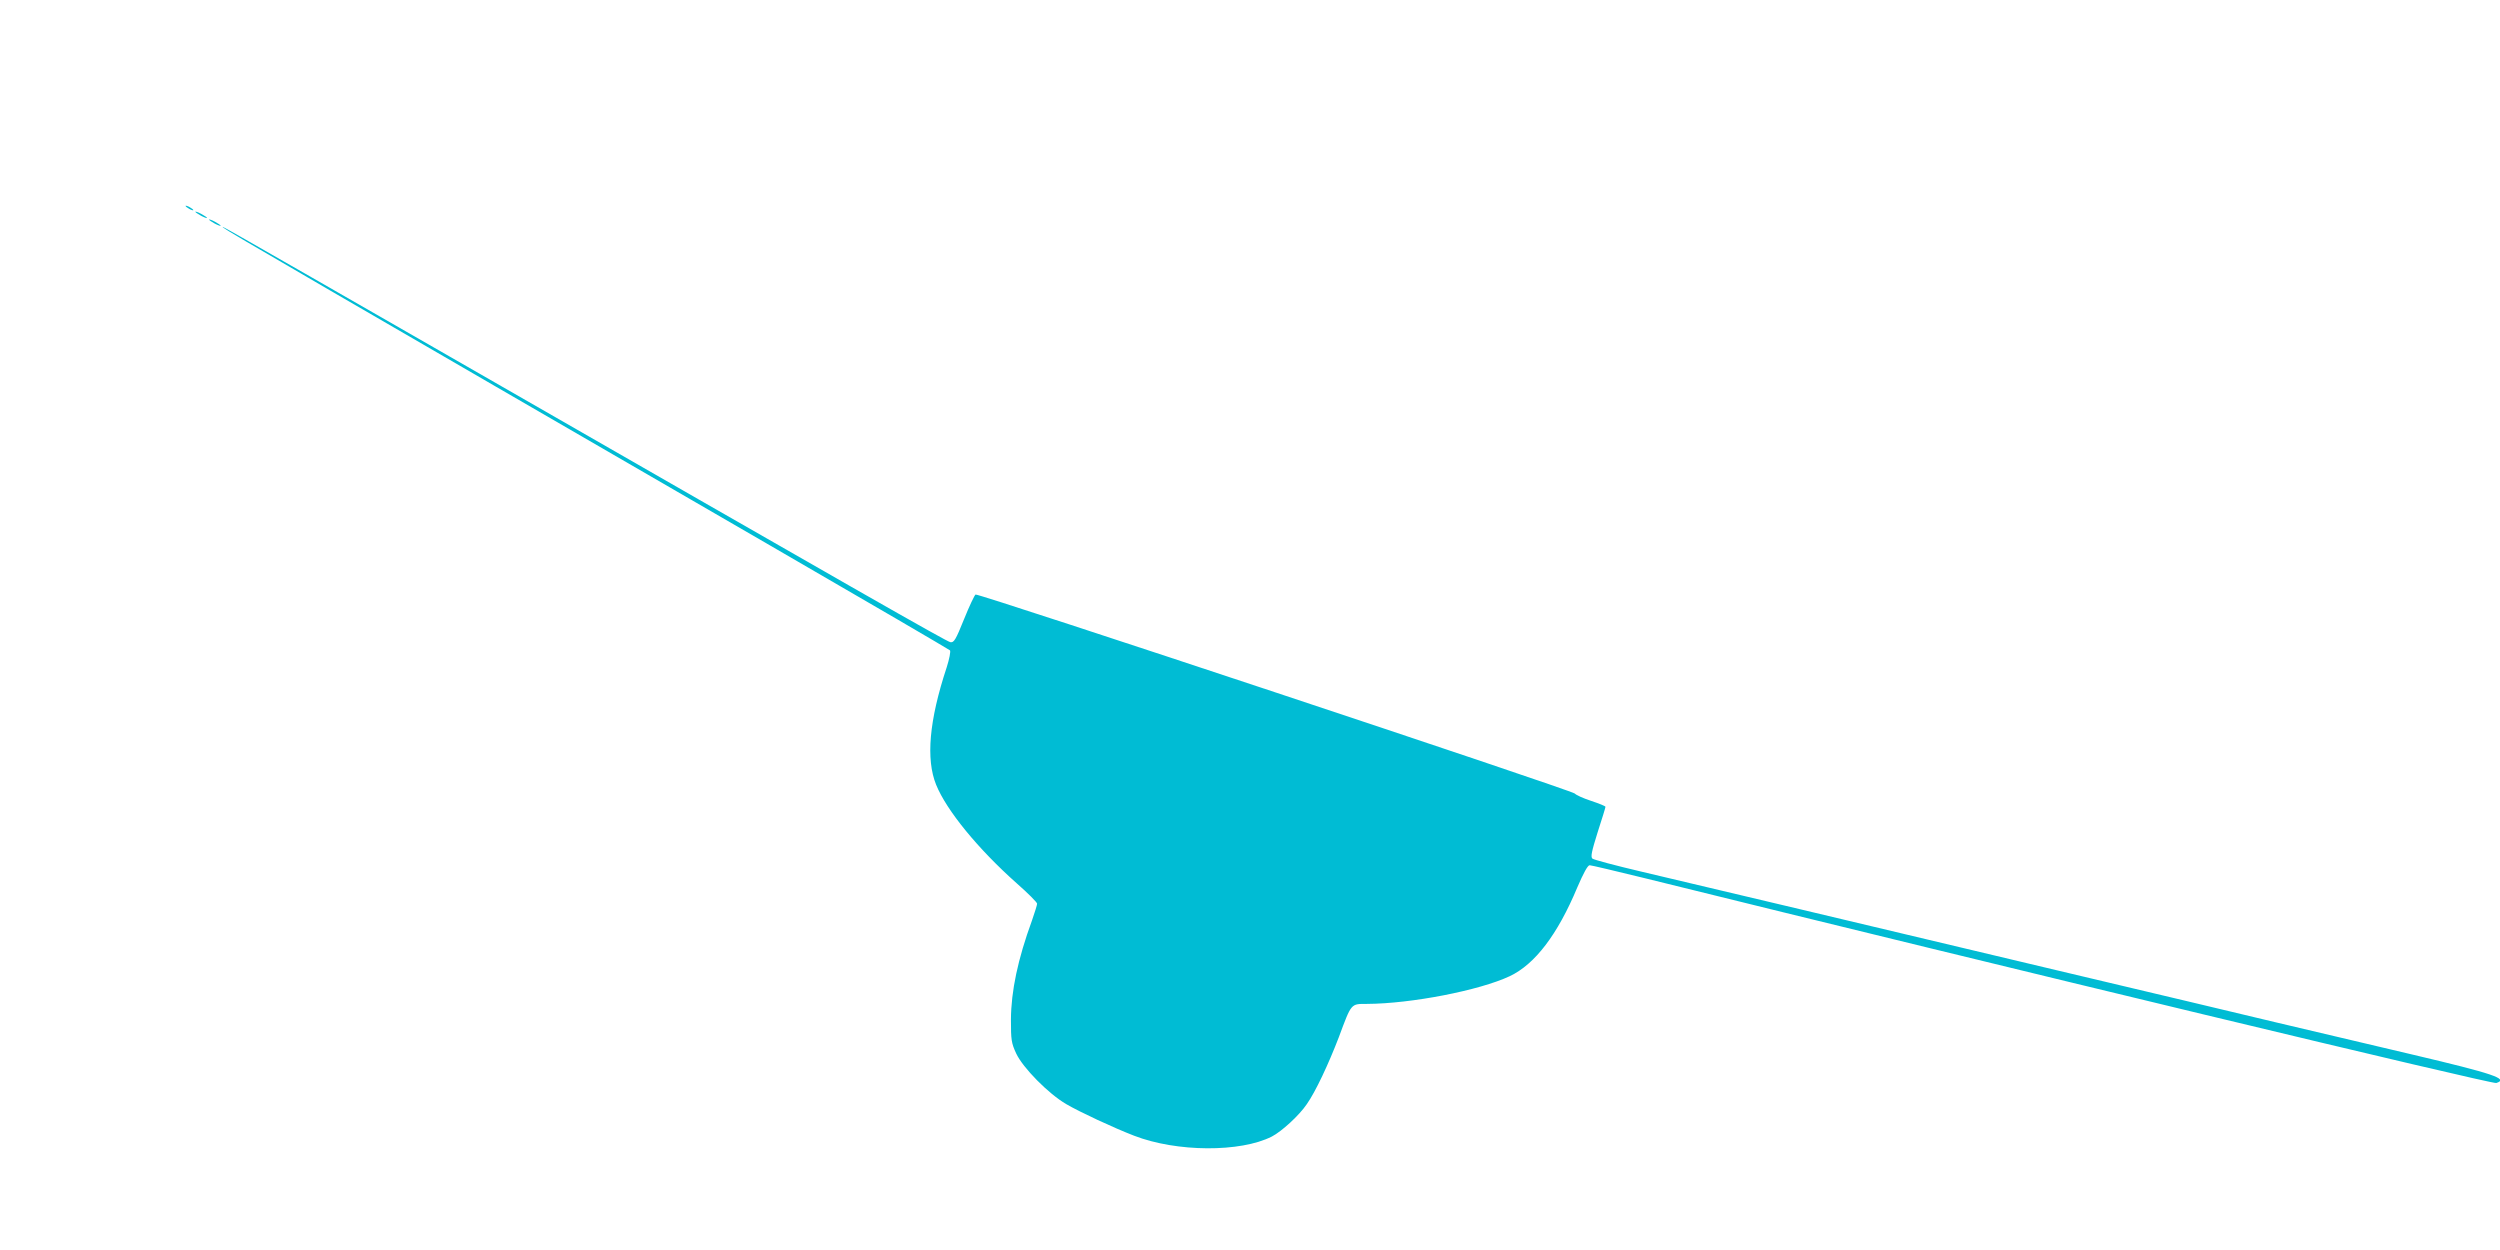<?xml version="1.0" standalone="no"?>
<!DOCTYPE svg PUBLIC "-//W3C//DTD SVG 20010904//EN"
 "http://www.w3.org/TR/2001/REC-SVG-20010904/DTD/svg10.dtd">
<svg version="1.0" xmlns="http://www.w3.org/2000/svg"
 width="1280pt" height="640pt" viewBox="0 0 1280 640"
 preserveAspectRatio="xMidYMid meet">
<g transform="translate(0,640) scale(0.1,-0.1)"
fill="#00bcd4" stroke="none">
<path d="M950 5346 c0 -3 9 -10 20 -16 11 -6 20 -8 20 -6 0 3 -9 10 -20 16
-11 6 -20 8 -20 6z"/>
<path d="M1000 5316 c0 -3 14 -12 30 -21 17 -9 30 -13 30 -11 0 3 -13 12 -30
21 -16 9 -30 13 -30 11z"/>
<path d="M1070 5276 c0 -3 14 -12 30 -21 17 -9 30 -13 30 -11 0 3 -13 12 -30
21 -16 9 -30 13 -30 11z"/>
<path d="M1145 5233 c9 -10 505 -298 2800 -1627 501 -290 914 -531 919 -536 4
-5 -3 -43 -17 -87 -90 -272 -107 -470 -54 -601 53 -131 215 -329 412 -504 58
-51 105 -98 105 -105 0 -6 -12 -45 -26 -85 -73 -200 -107 -362 -108 -508 0
-105 2 -120 27 -174 34 -73 165 -206 256 -259 68 -40 244 -122 348 -162 217
-84 544 -86 705 -4 50 26 140 108 179 166 45 64 111 205 164 343 65 175 61
170 143 170 227 1 577 69 732 142 129 61 245 213 346 455 31 72 53 113 63 113
8 0 134 -30 281 -66 1835 -454 4339 -1056 4361 -1049 65 21 -11 47 -431 146
-212 50 -524 124 -695 164 -170 41 -672 160 -1115 265 -443 105 -1050 250
-1350 321 -300 71 -653 155 -785 186 -132 31 -245 61 -252 67 -10 9 -3 39 27
135 22 68 40 126 40 130 0 4 -33 17 -72 30 -40 13 -78 30 -85 38 -12 16 -3051
1025 -3068 1019 -5 -2 -32 -59 -59 -126 -43 -107 -52 -121 -70 -118 -21 4
-476 264 -2561 1461 -1246 715 -1173 673 -1160 660z"/>
</g>
</svg>
